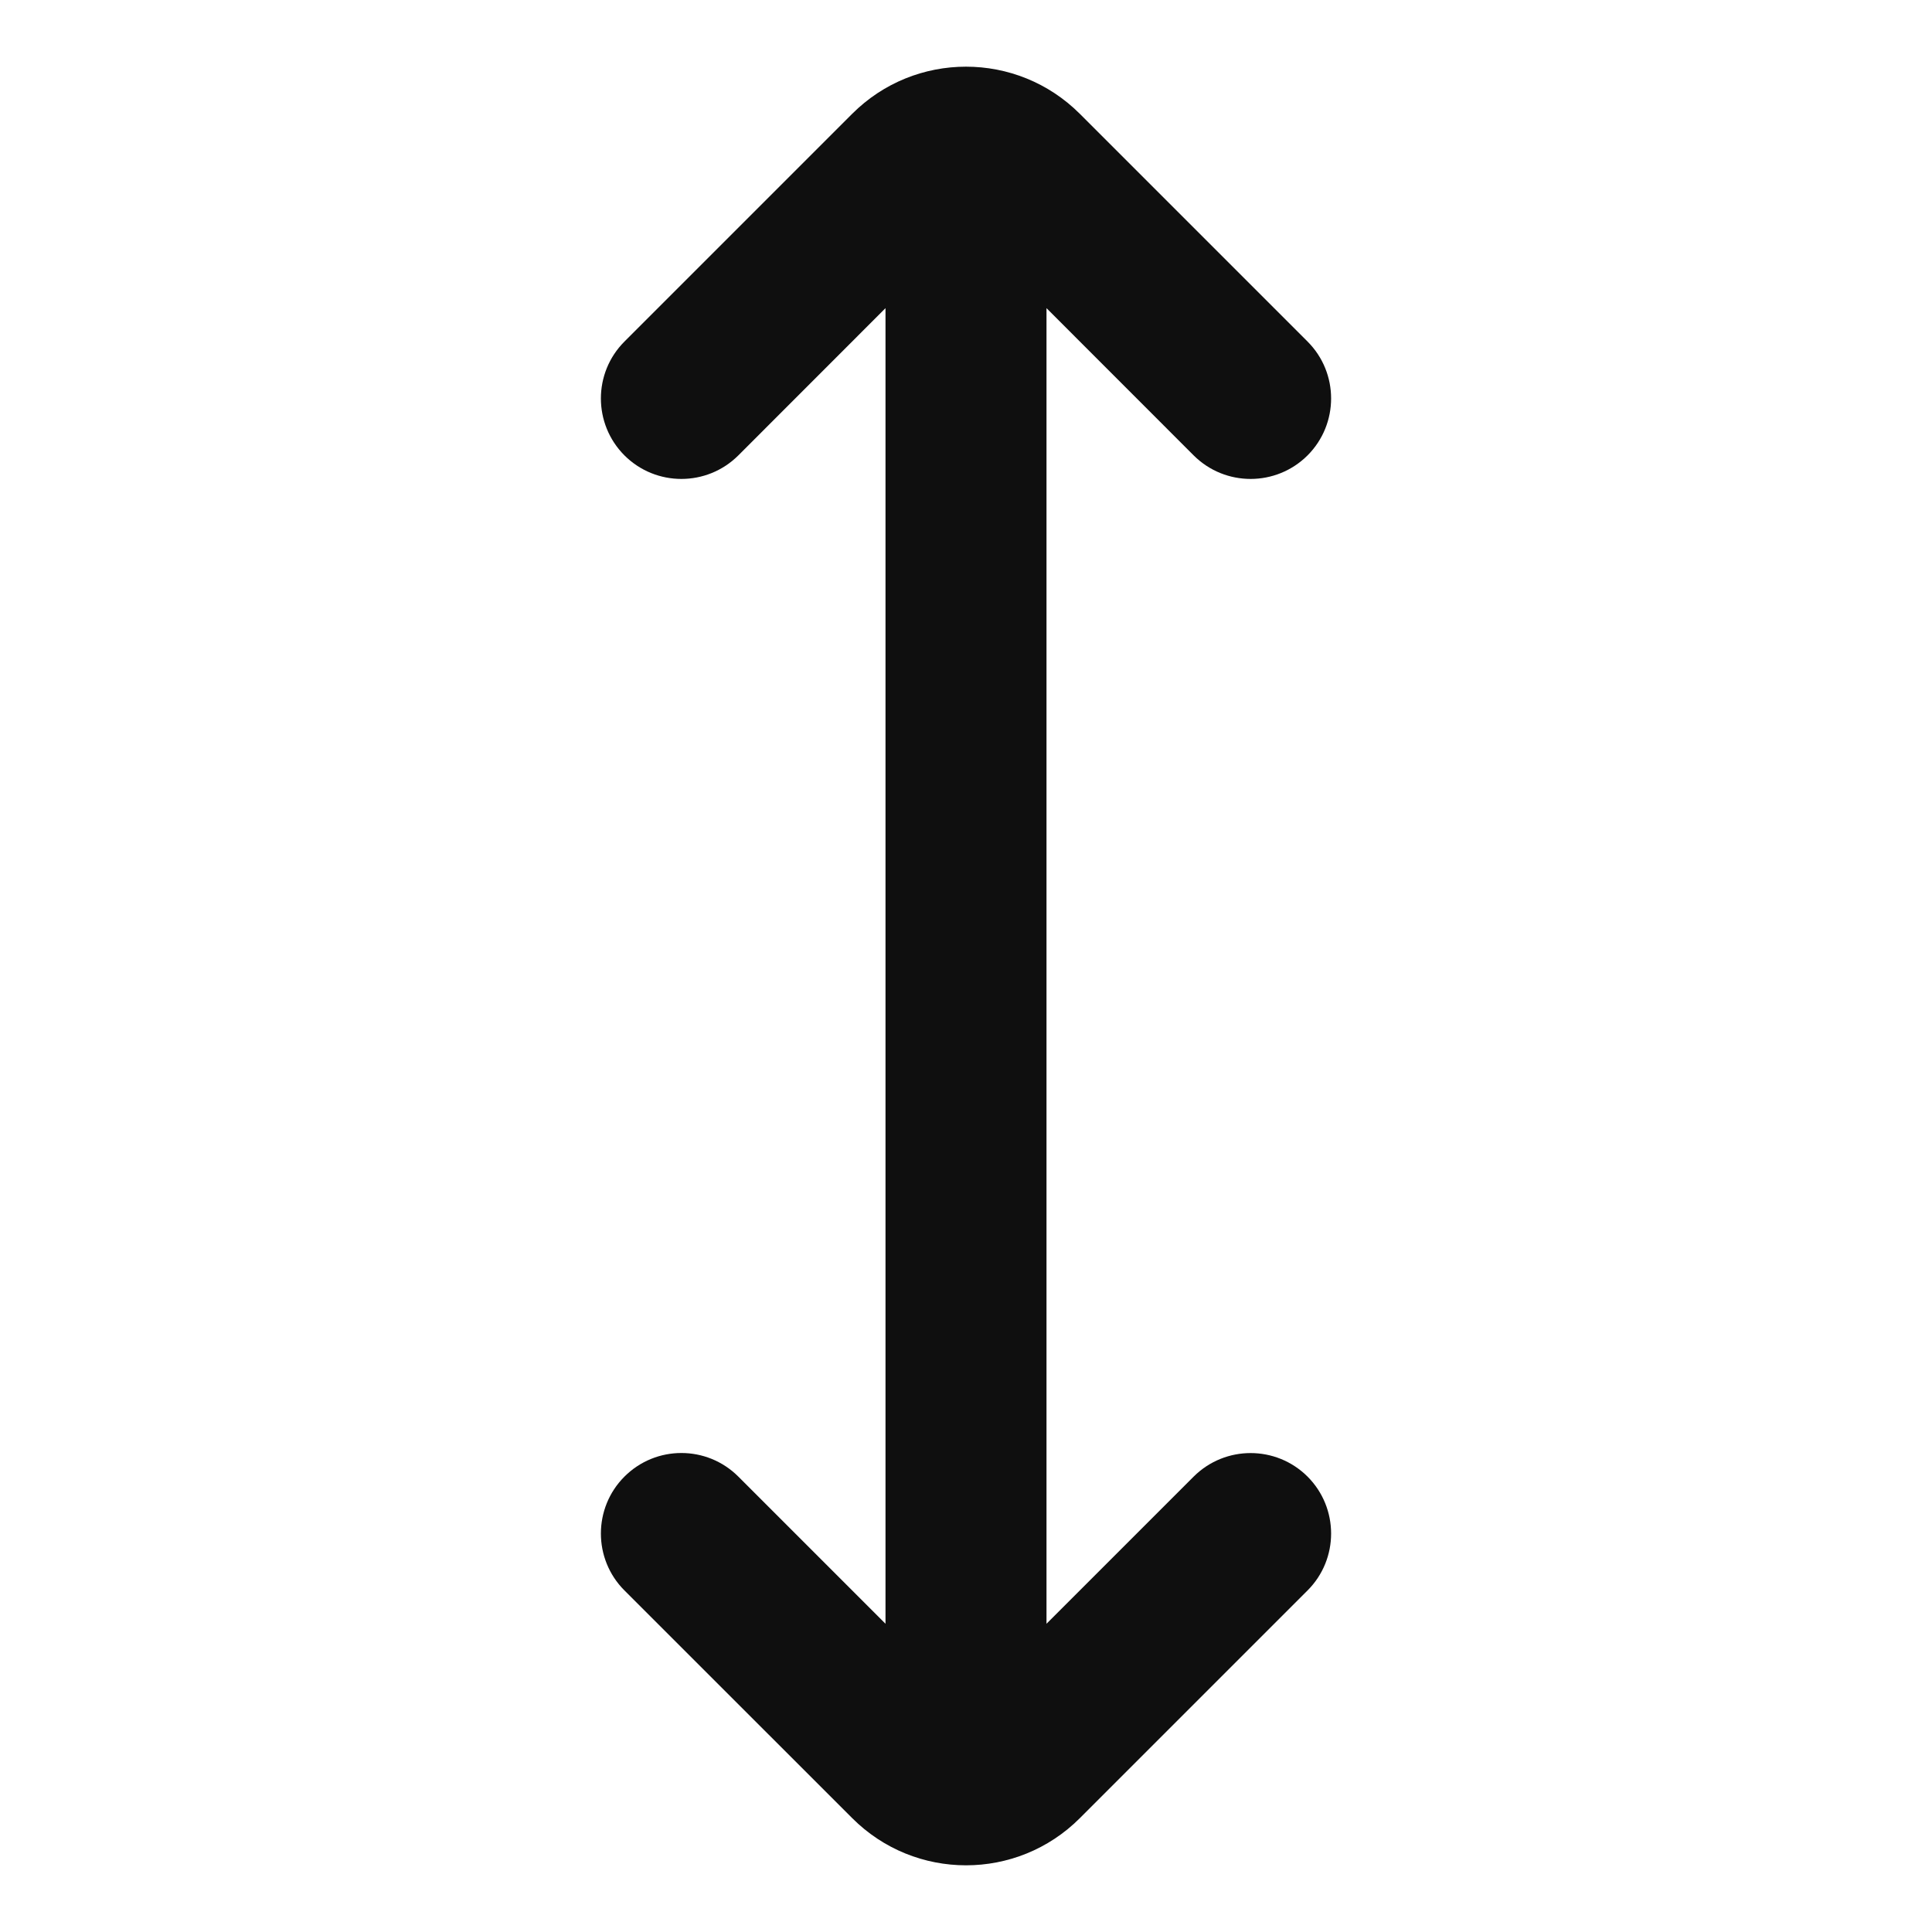 <?xml version="1.0" encoding="utf-8"?><!-- Скачано с сайта svg4.ru / Downloaded from svg4.ru -->
<svg width="800px" height="800px" viewBox="0 0 24 24" fill="none" xmlns="http://www.w3.org/2000/svg">
<path d="M16.243 5.657C16.633 5.266 16.633 4.633 16.243 4.243L13.414 1.414C12.633 0.633 11.367 0.633 10.586 1.414L7.757 4.243C7.367 4.633 7.367 5.266 7.757 5.657C8.148 6.047 8.781 6.047 9.172 5.657L11 3.828V18L11 18.001V20.171L9.172 18.343C8.781 17.952 8.148 17.952 7.757 18.343C7.367 18.733 7.367 19.367 7.757 19.757L10.586 22.585C11.367 23.367 12.633 23.367 13.414 22.586L16.243 19.757C16.633 19.367 16.633 18.734 16.243 18.343C15.852 17.953 15.219 17.953 14.828 18.343L13 20.171V18.001V3.828L14.828 5.657C15.219 6.047 15.852 6.047 16.243 5.657Z" fill="#0F0F0F"/>
</svg>